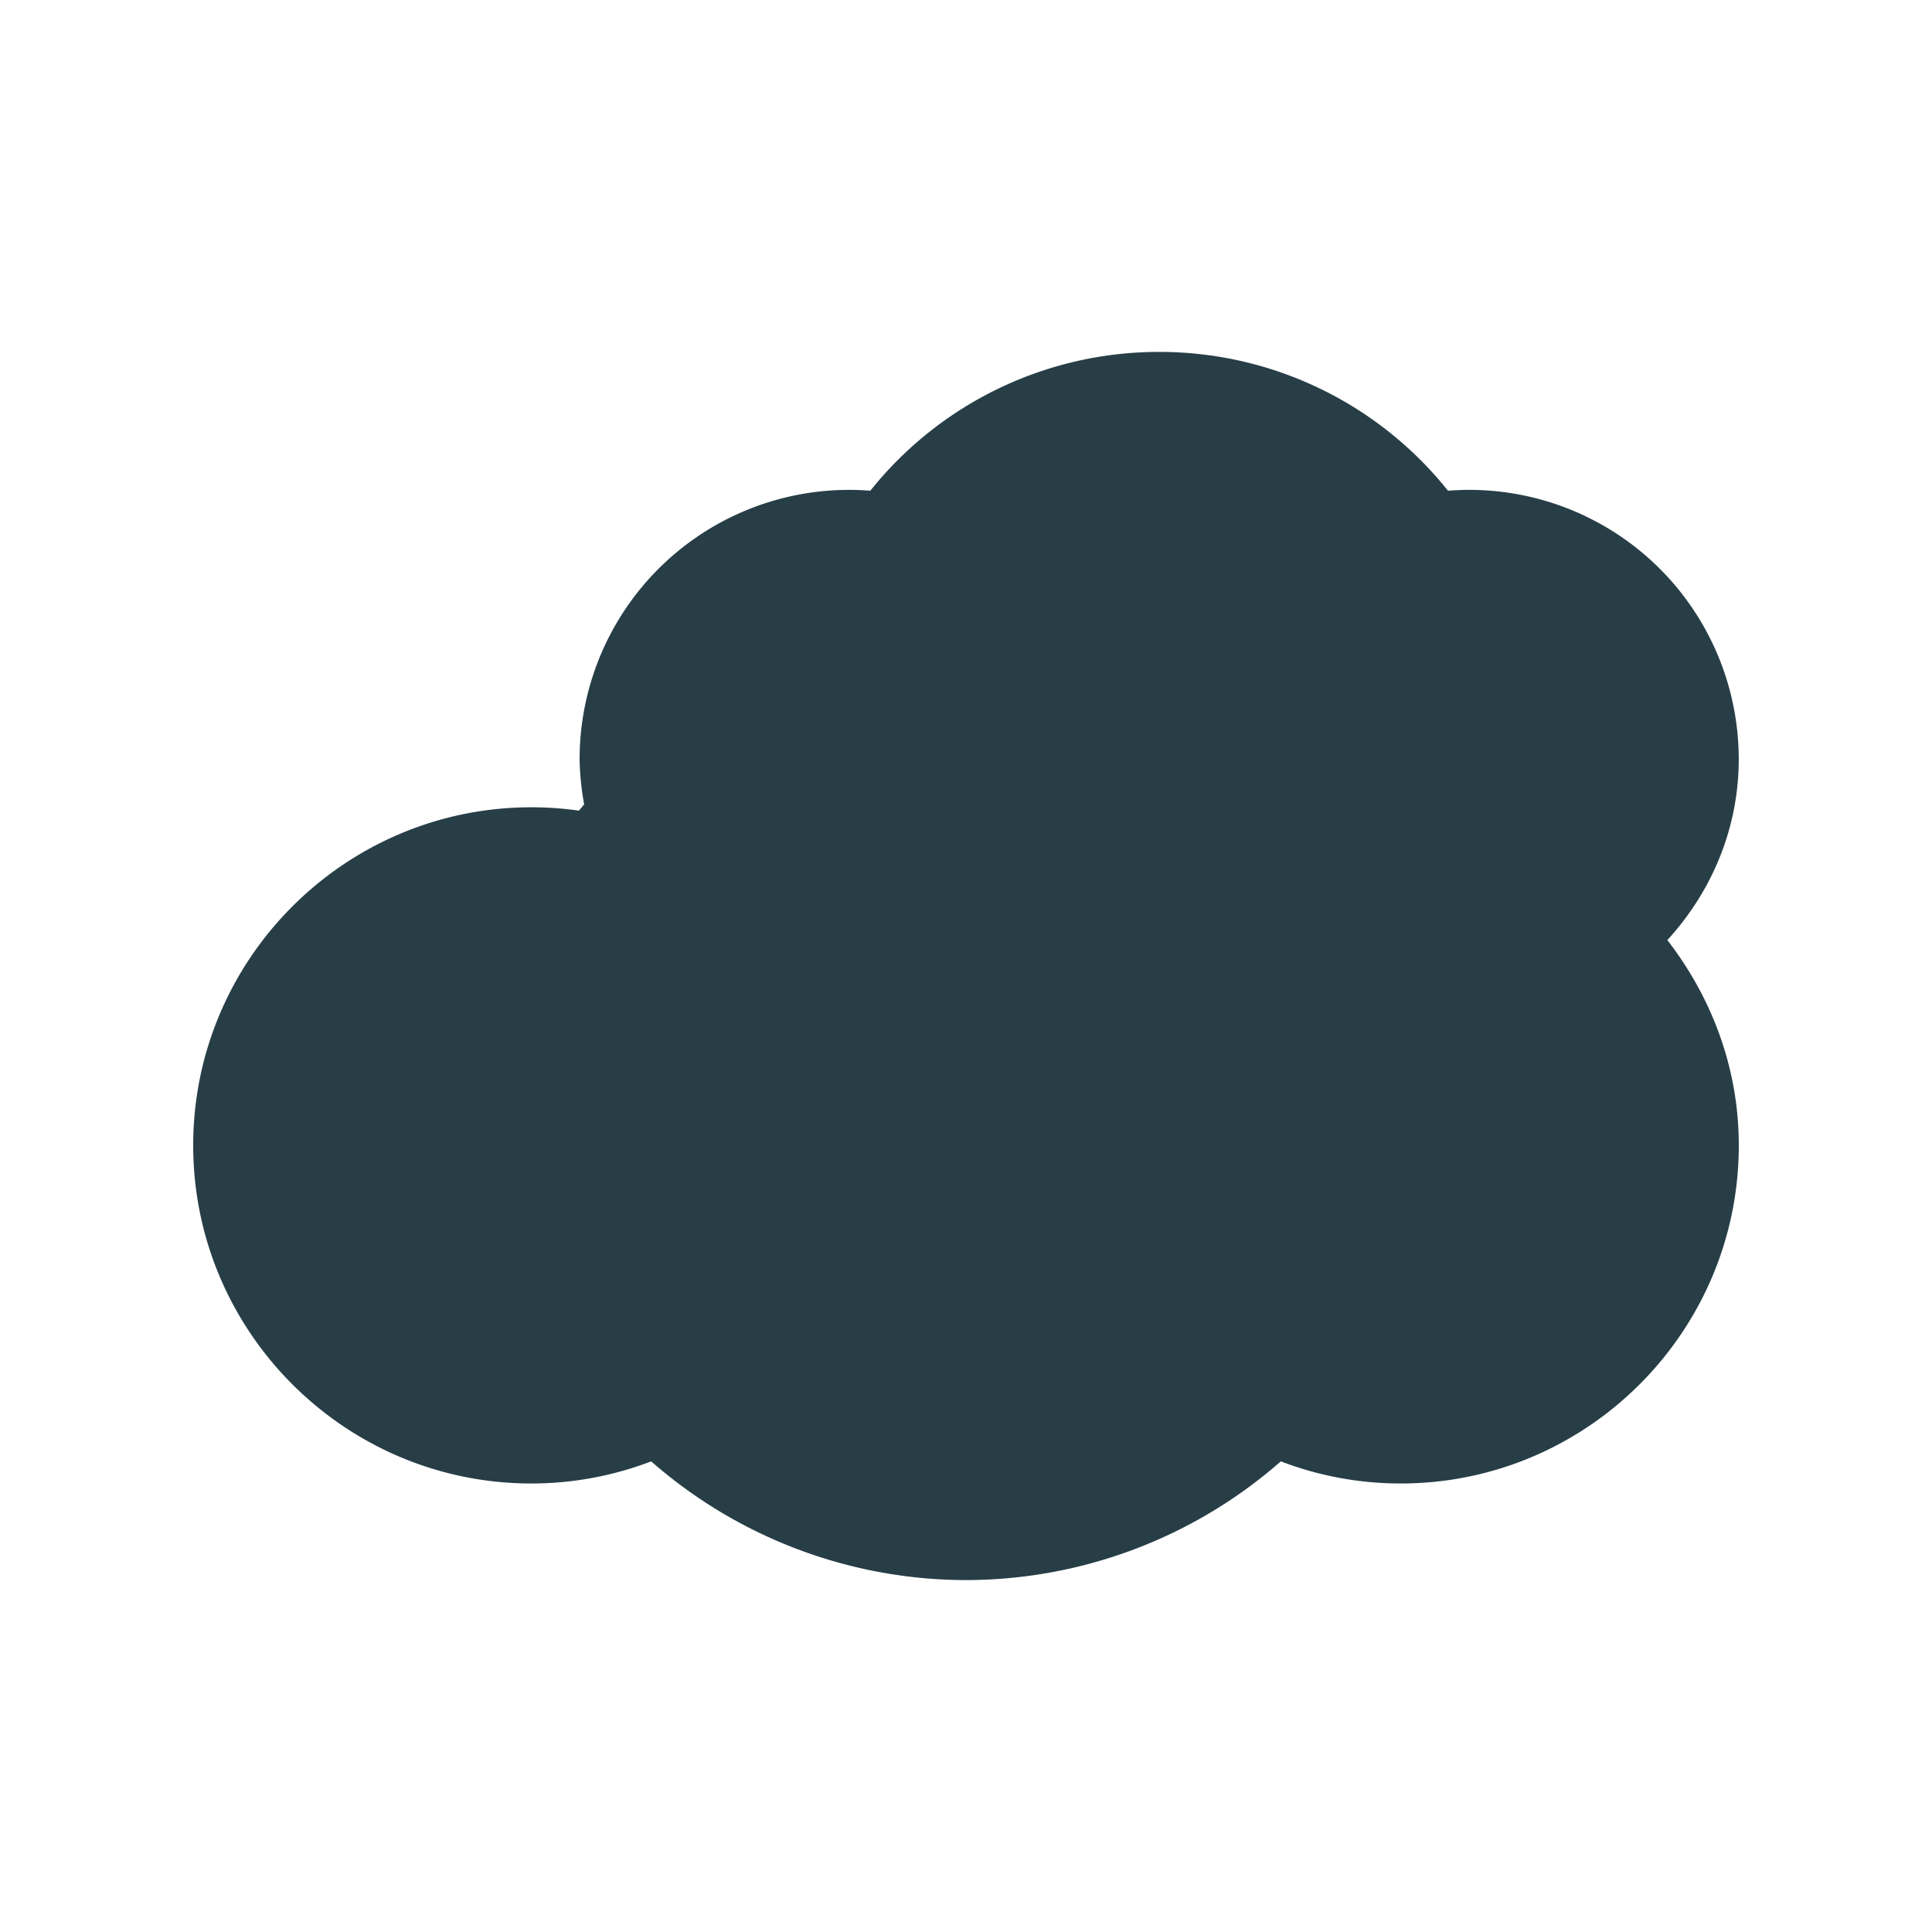 <svg xmlns="http://www.w3.org/2000/svg" width="40" height="40" viewBox="0 0 40 40"><path fill="#273E47" fill-rule="evenodd" d="M34.521 19.464c.914 1.182 1.479 2.644 1.479 4.25 0 3.859-3.141 7-7 7a6.93 6.93 0 0 1-2.482-.458A9.9 9.9 0 0 1 20 32.714a9.906 9.906 0 0 1-6.518-2.458 6.926 6.926 0 0 1-2.482.458c-3.859 0-7-3.141-7-7s3.141-7 7-7c.332 0 .66.023.987.07.033-.046.073-.086.107-.13a5.726 5.726 0 0 1-.094-.94 5.578 5.578 0 0 1 6.019-5.554 7.645 7.645 0 0 1 5.98-2.874 7.64 7.64 0 0 1 5.98 2.874 5.578 5.578 0 0 1 6.02 5.554c0 1.448-.568 2.756-1.479 3.75h.001z"/></svg>